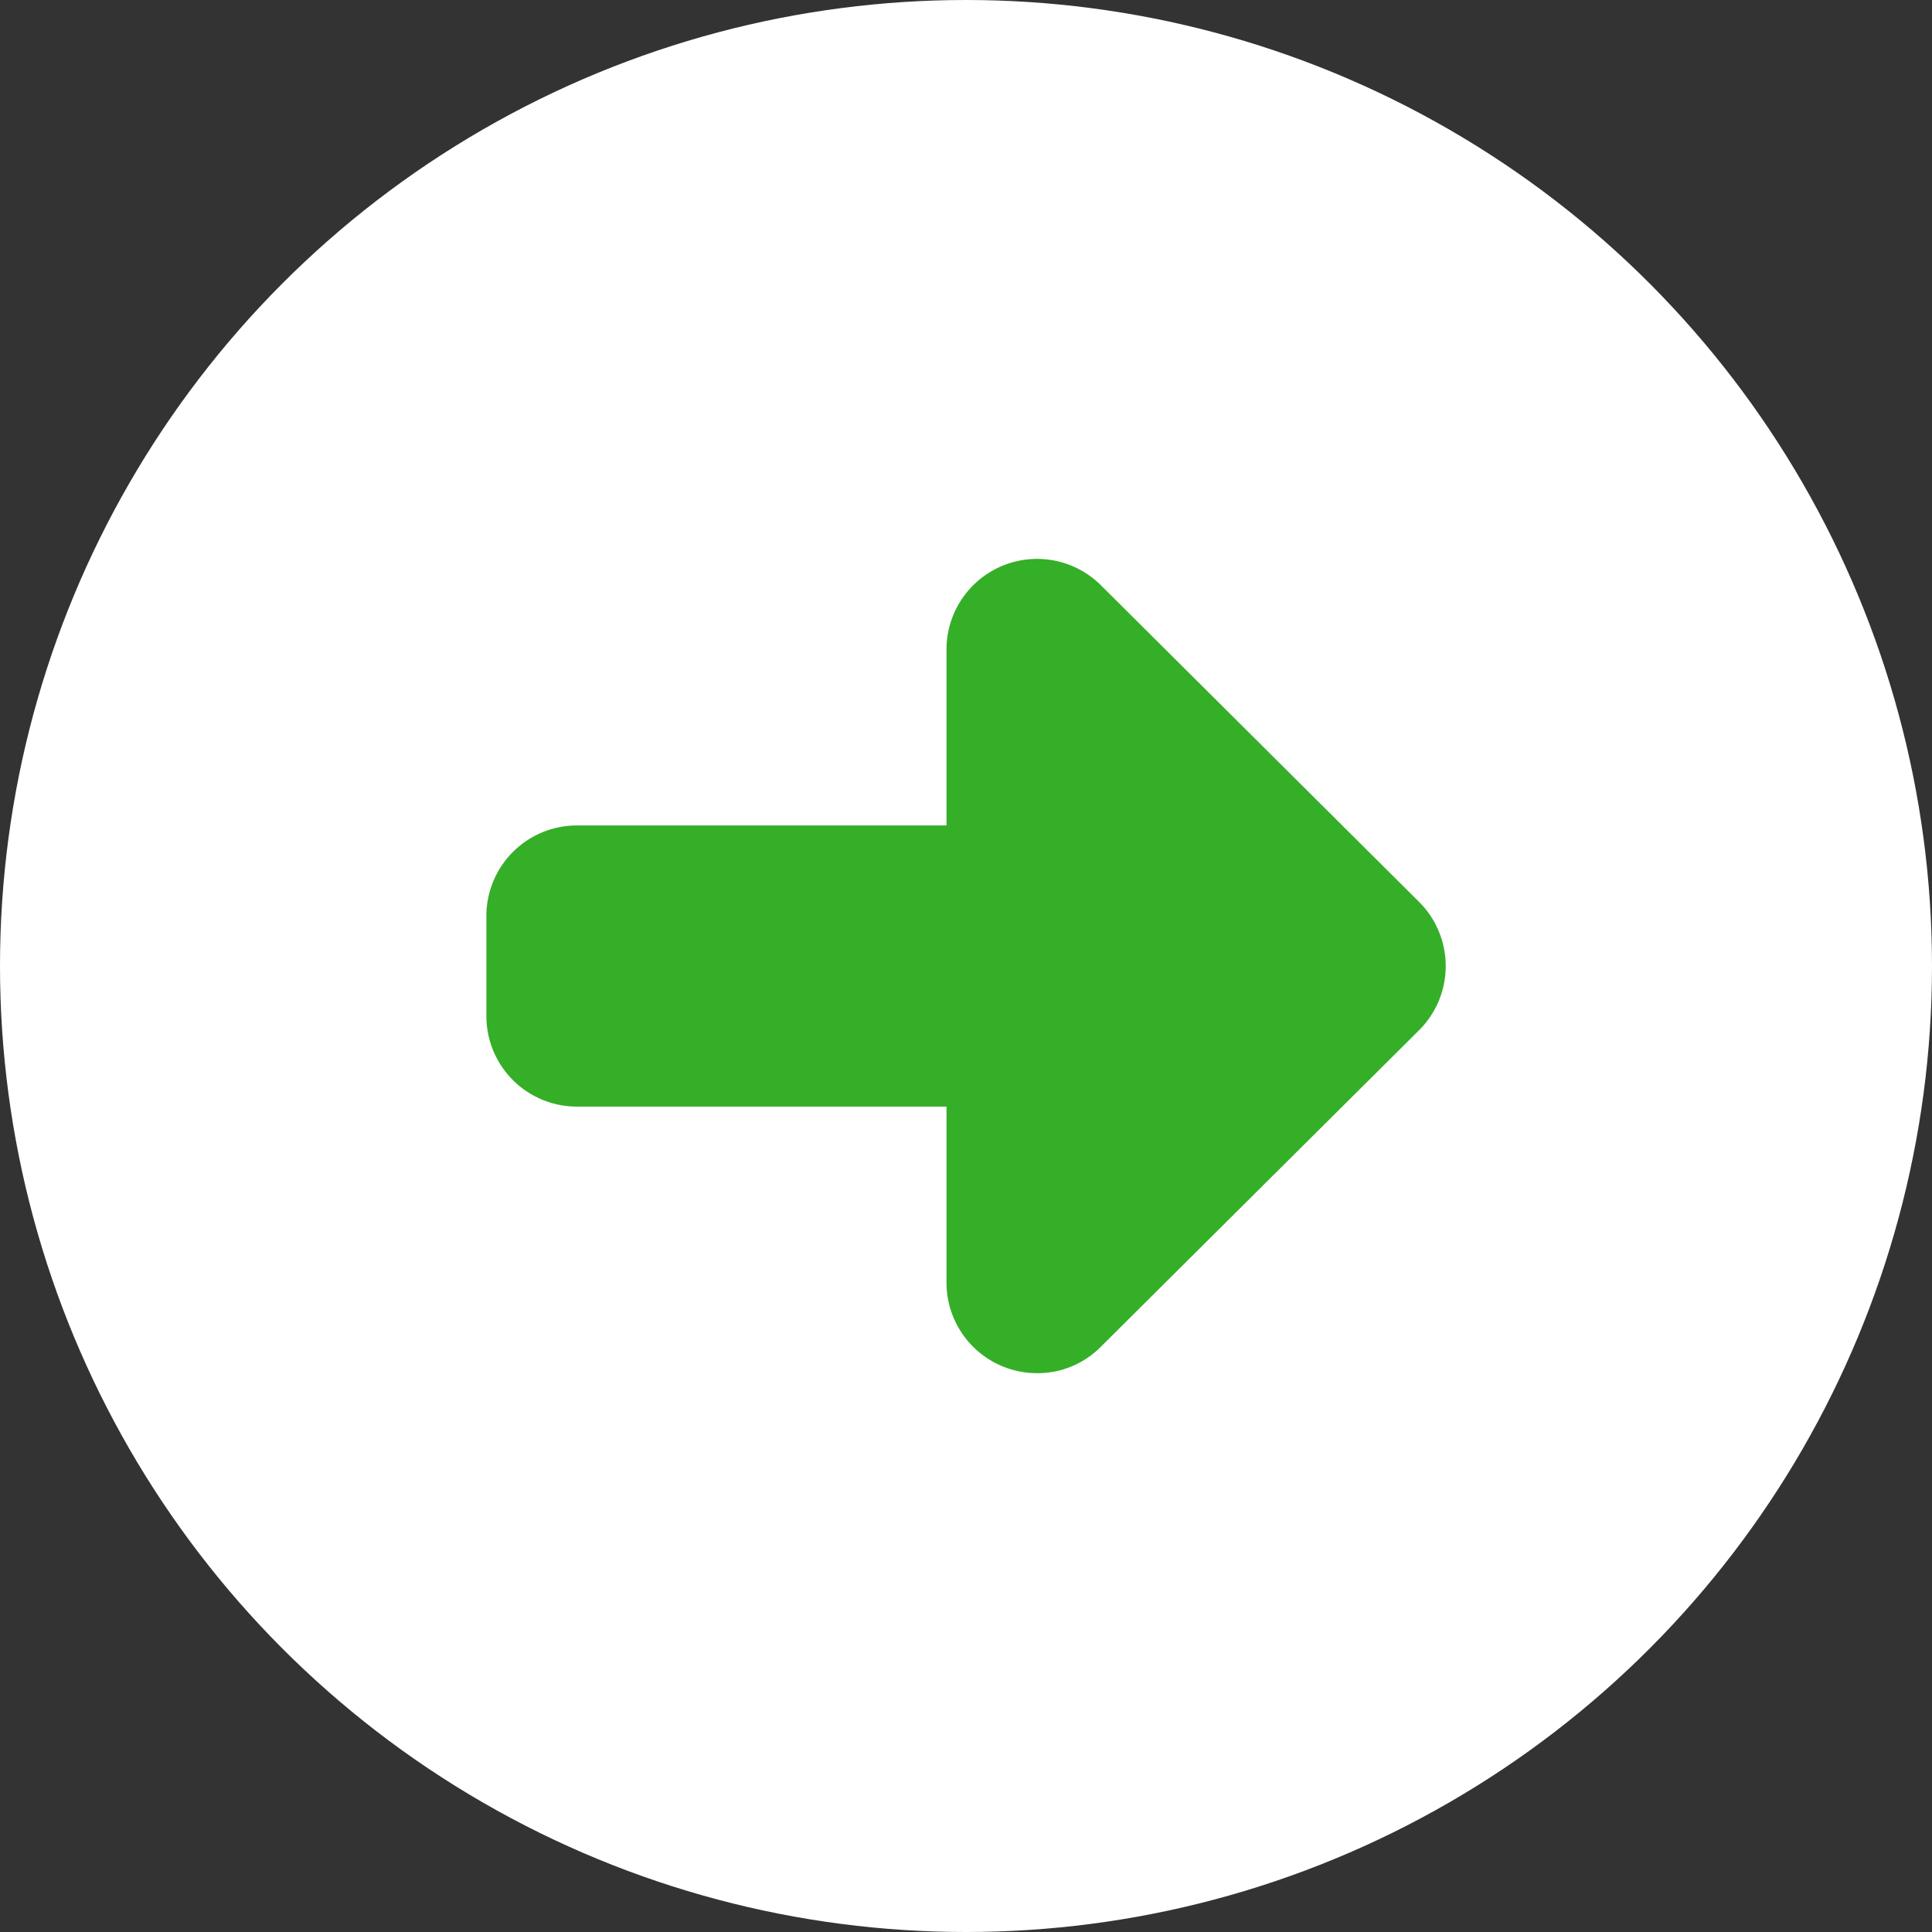 <svg xmlns="http://www.w3.org/2000/svg" width="32" height="32" viewBox="0 0 32 32"><rect x="0" y="0" width="32" height="32" fill="#333333" stroke="none"/><g data-name="グループ 5524" transform="translate(-757 -637)"><circle data-name="楕円形 9514" cx="16" cy="16" r="16" transform="translate(757 637)" fill="#fff"/><path data-name="合体 11" d="M772.677 658.242v-2.913h-6.121a1.5 1.5 0 01-1.5-1.5v-1.657a1.5 1.5 0 011.5-1.5h6.121v-2.913a1.5 1.5 0 012.56-1.063l5.265 5.24a1.5 1.5 0 010 2.13l-5.265 5.237a1.474 1.474 0 01-1.05.441 1.5 1.5 0 01-1.51-1.502z" fill="#34AF27"/></g></svg>